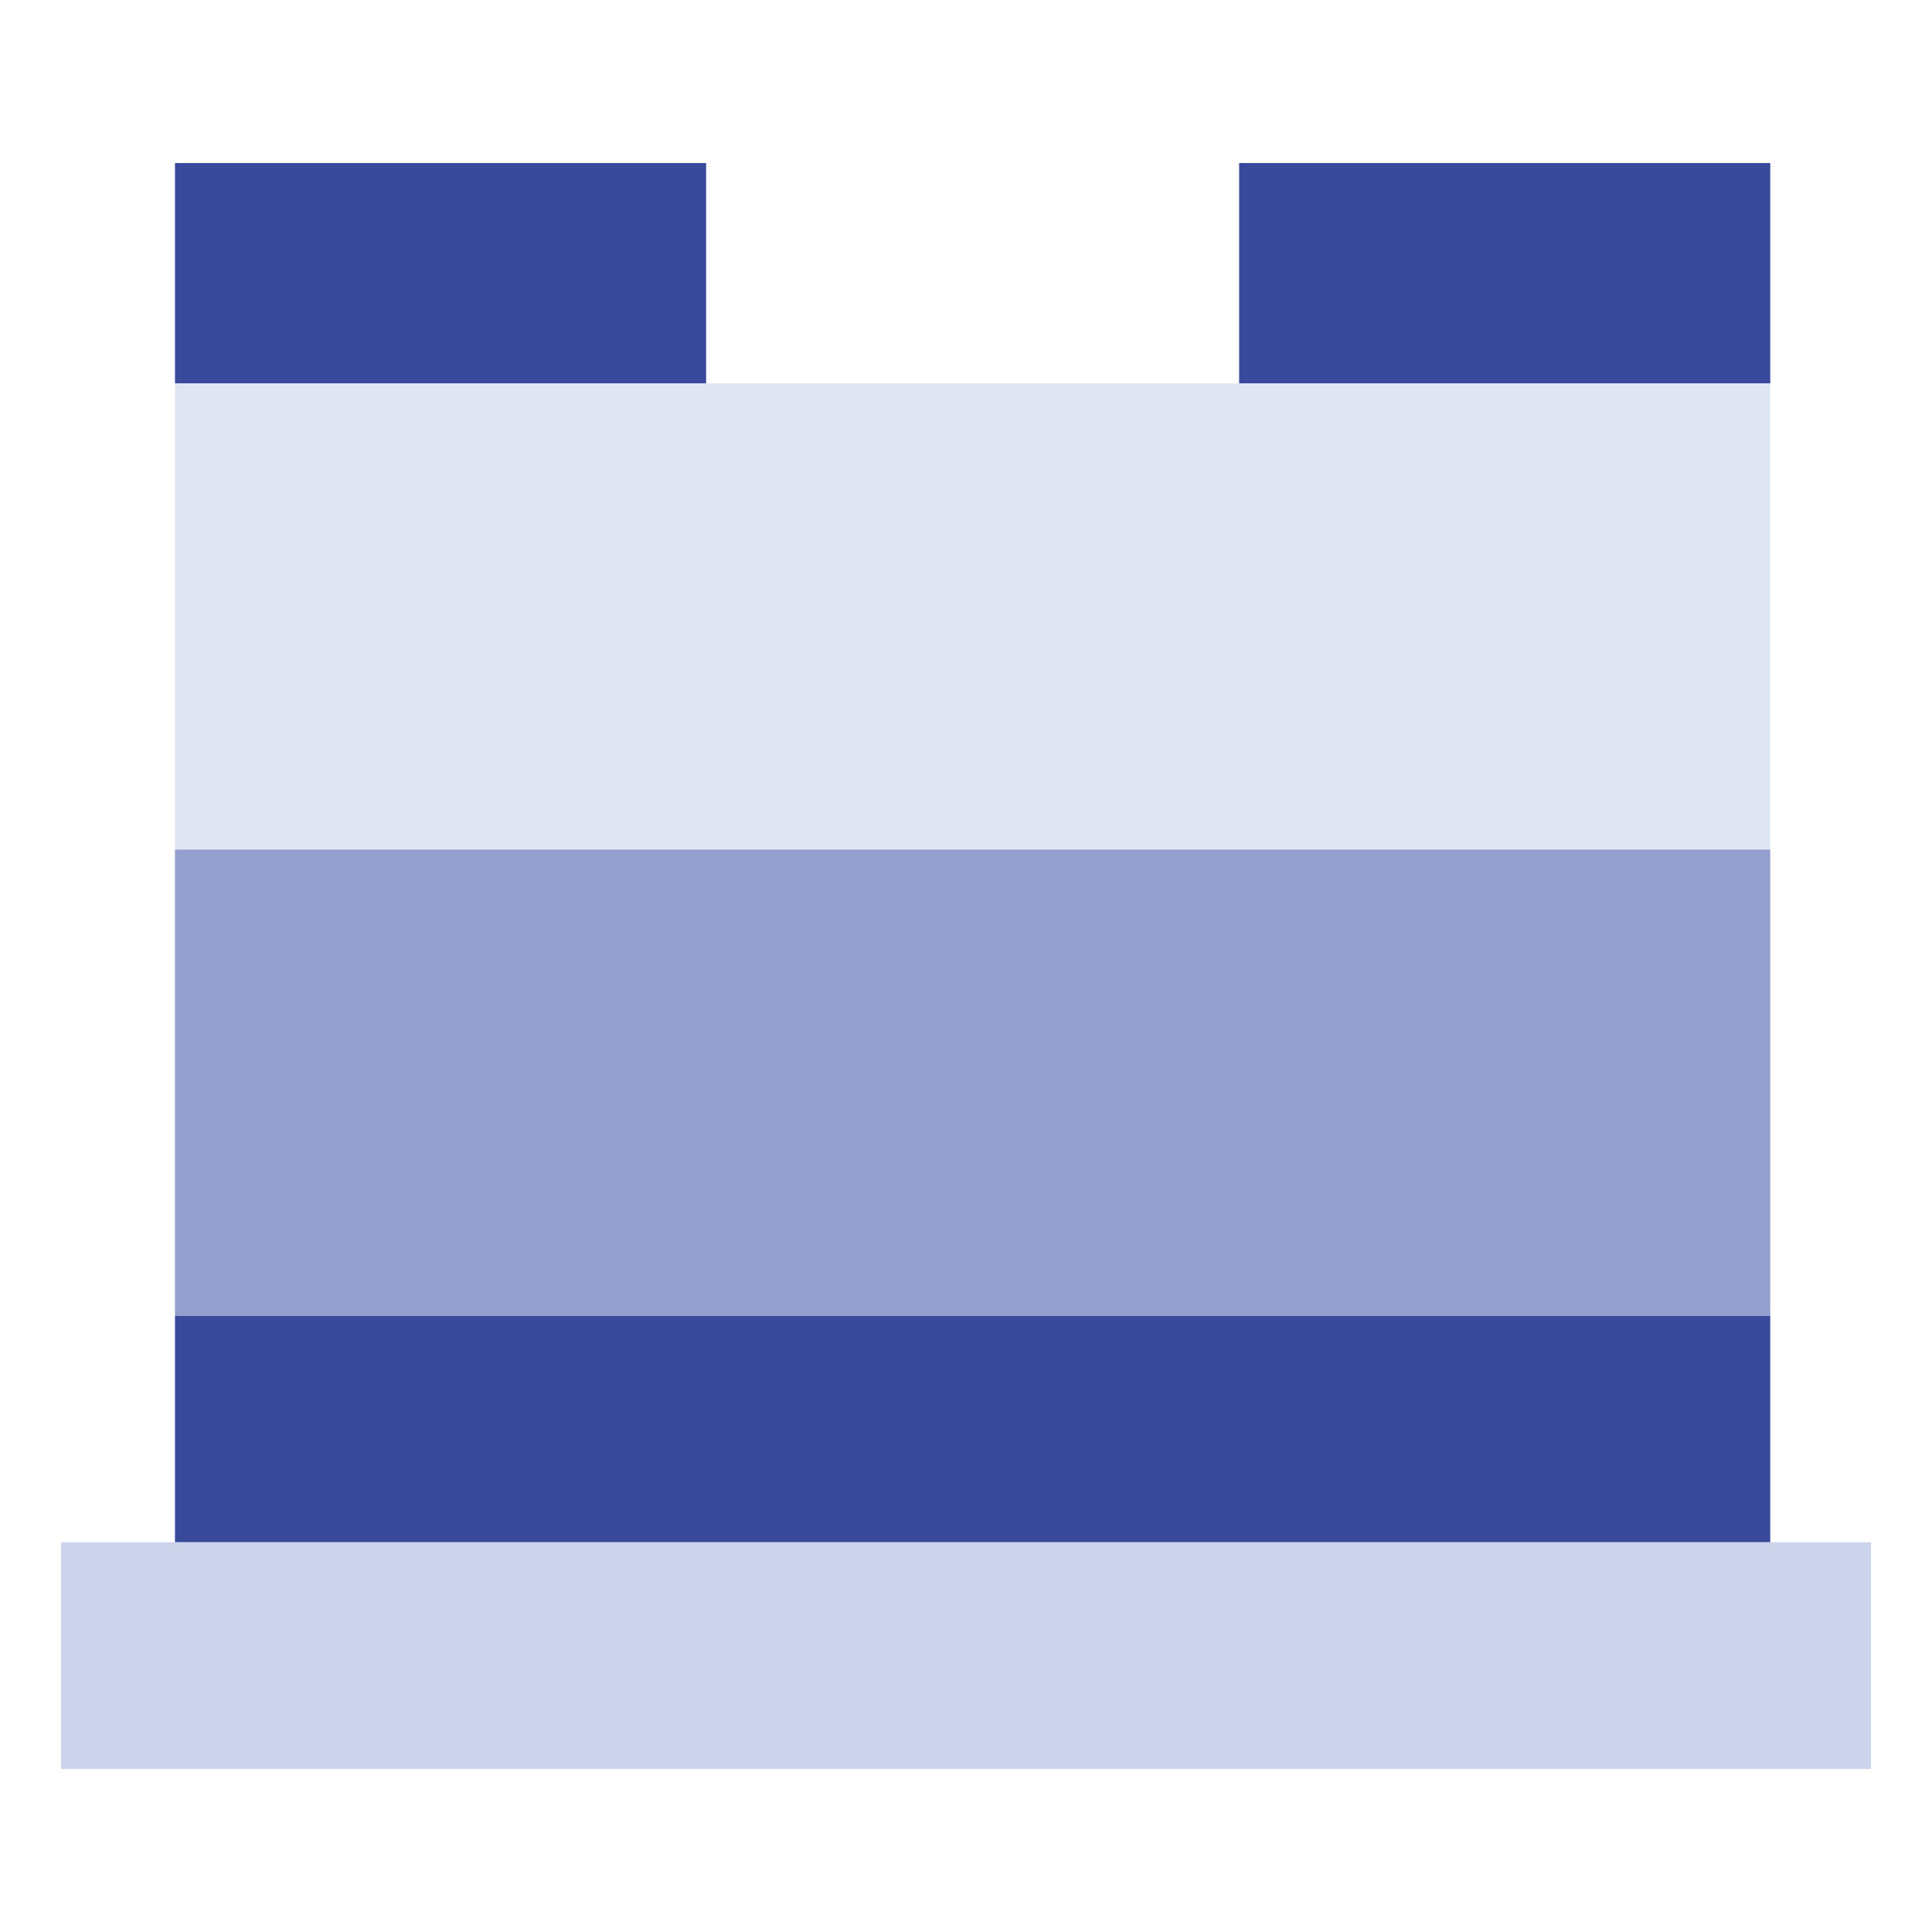 <svg viewBox="0 0 500 500" height="500" width="500" xmlns="http://www.w3.org/2000/svg" data-name="Layer 1" id="Layer_1">
  <defs>
    <style>
      .cls-1 {
        fill: #e0e5f4;
      }

      .cls-2 {
        fill: #ccd4ec;
      }

      .cls-3 {
        fill: #39499c;
      }

      .cls-4 {
        fill: #949fd0;
      }
    </style>
  </defs>
  <rect height="58.67" width="412.85" y="340.48" x="45.29" class="cls-3"></rect>
  <rect height="120.64" width="412.85" y="219.84" x="45.29" class="cls-4"></rect>
  <rect height="120.64" width="412.85" y="99.21" x="45.29" class="cls-1"></rect>
  <rect height="57.01" width="137.45" y="42.19" x="320.69" class="cls-3"></rect>
  <rect height="57.01" width="137.45" y="42.19" x="45.29" class="cls-3"></rect>
  <rect height="58.67" width="468.44" y="399.14" x="15.78" class="cls-2"></rect>
</svg>